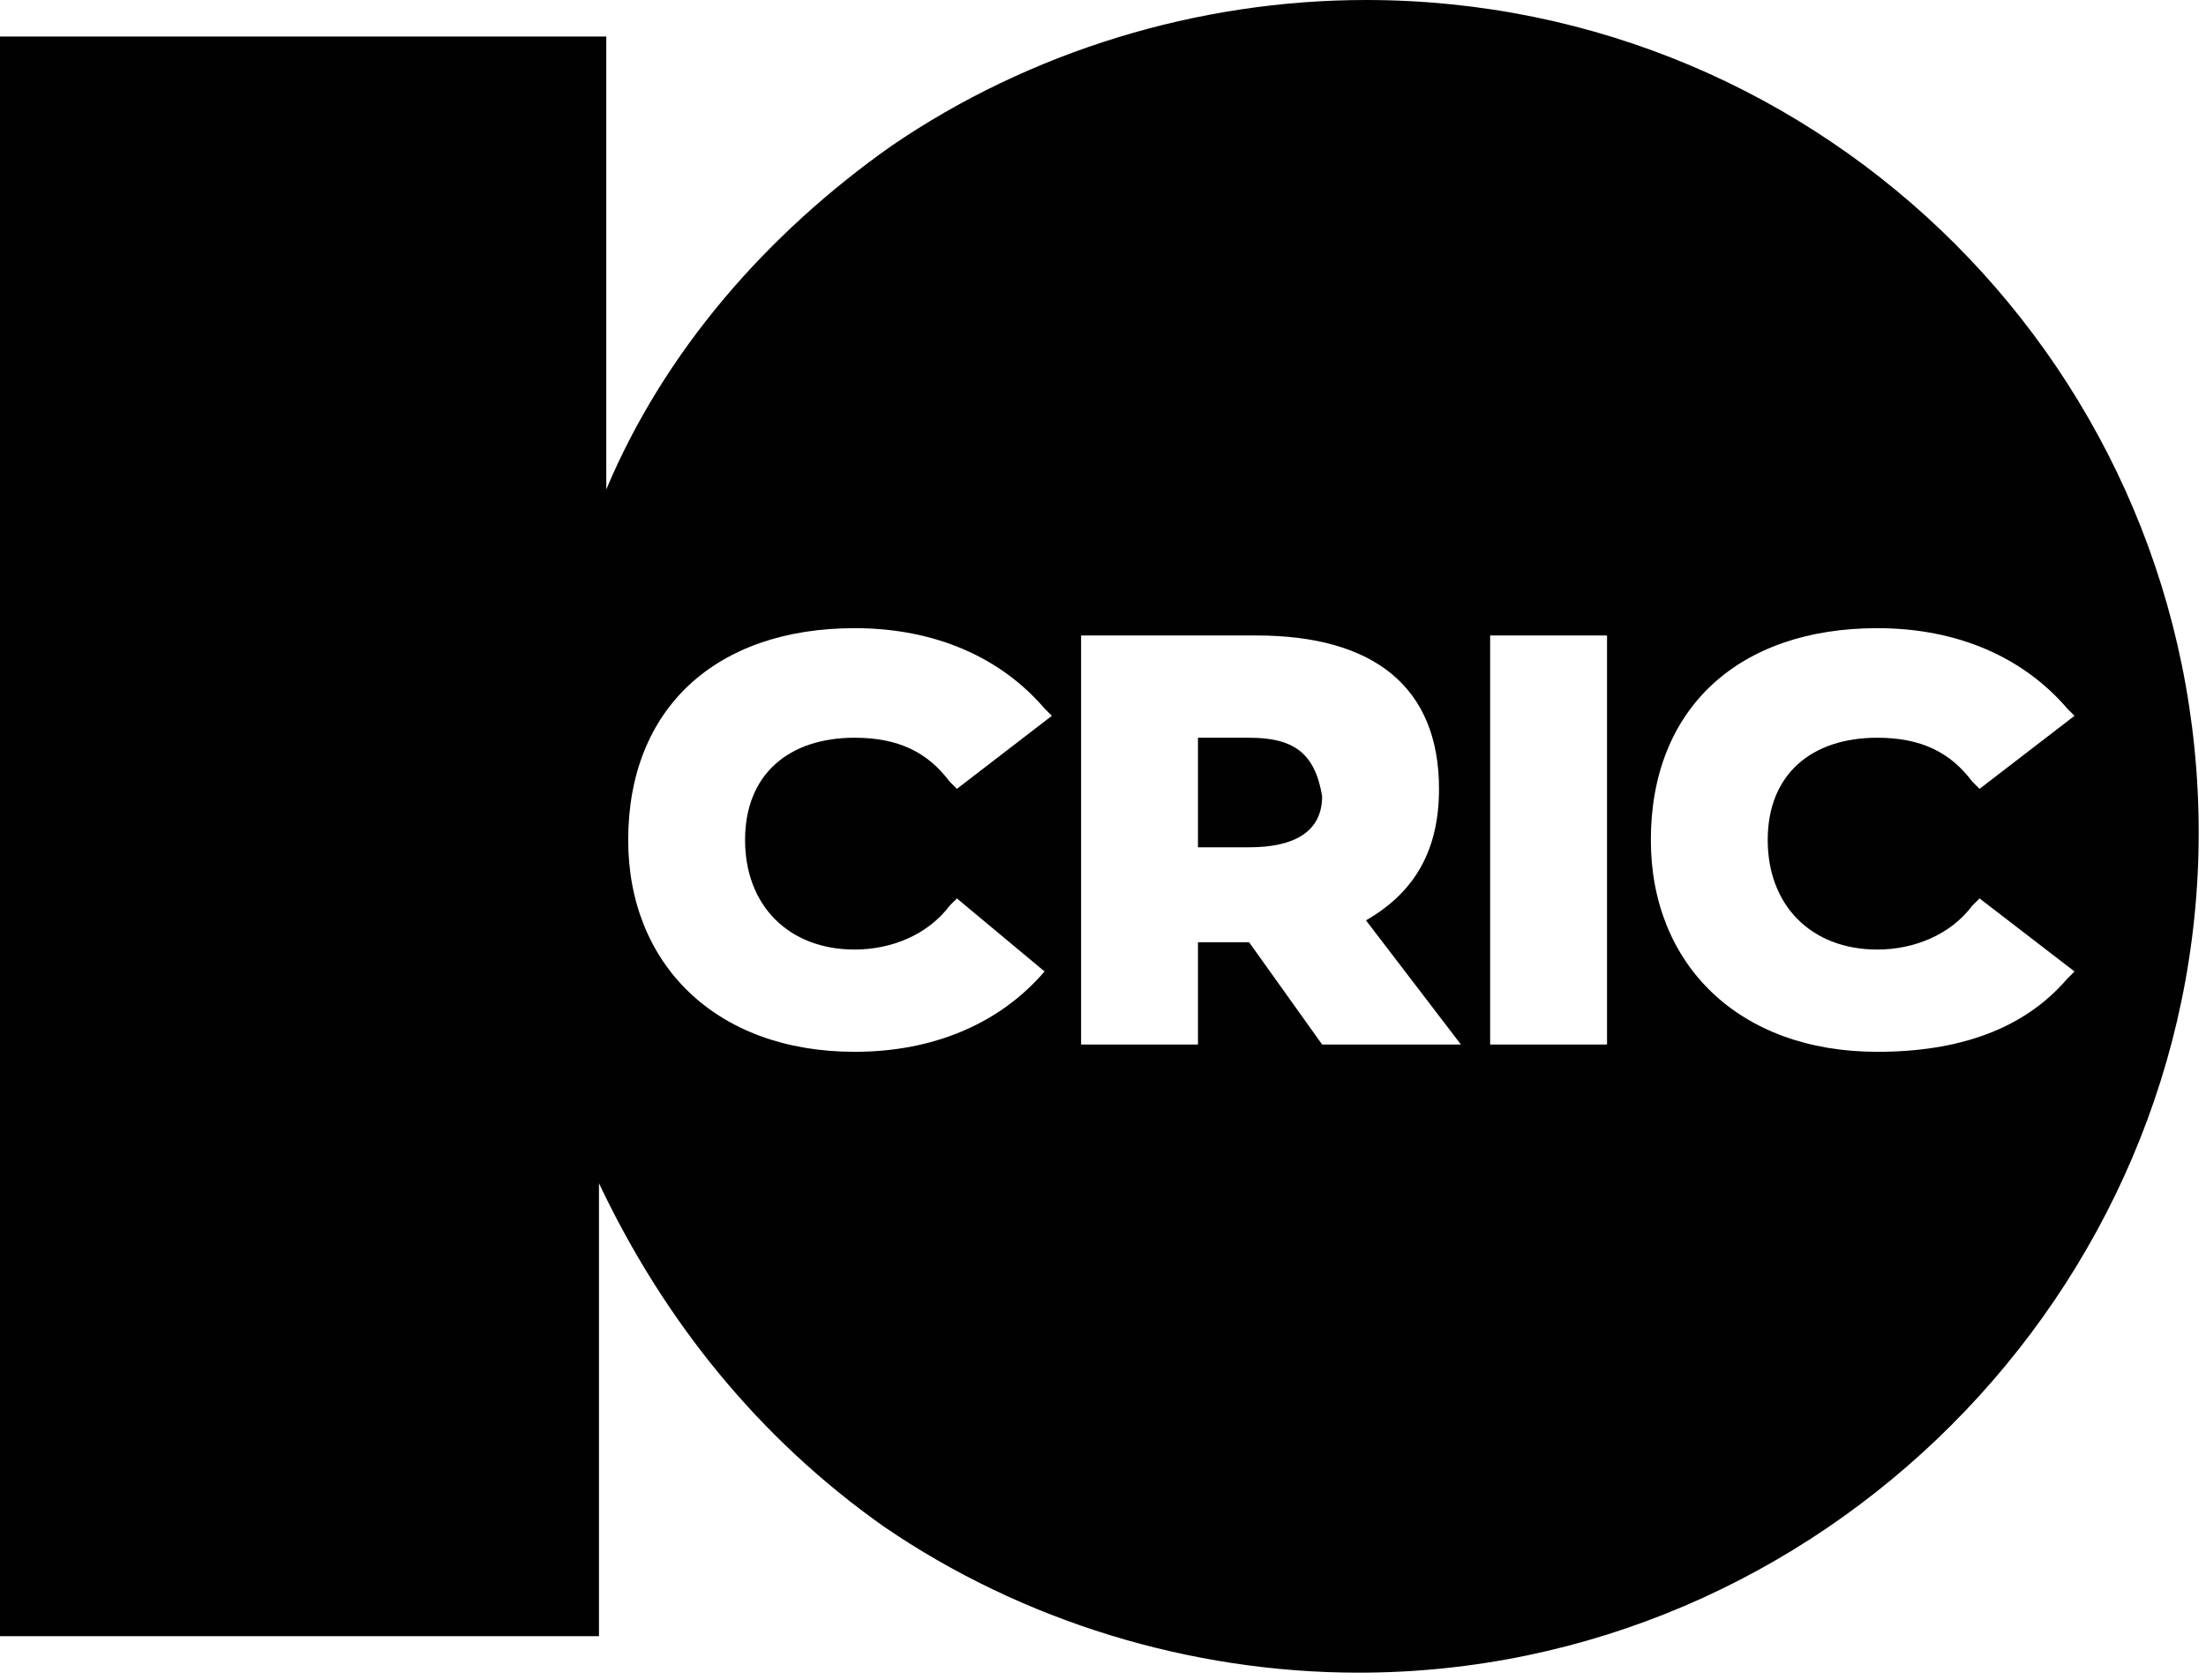 <?xml version="1.0" encoding="utf-8"?>
<!-- Generator: Adobe Illustrator 23.0.3, SVG Export Plug-In . SVG Version: 6.00 Build 0)  -->
<svg version="1.1" id="Layer_1" xmlns="http://www.w3.org/2000/svg" xmlns:xlink="http://www.w3.org/1999/xlink" x="0px" y="0px"
	 viewBox="0 0 30.2 23" style="enable-background:new 0 0 30.2 23;" xml:space="preserve">
<style type="text/css">
	.st0{fill:#010101;}
</style>
<g>
	<path class="st0" d="M17.1,10.1h-0.7v1.5h0.7c0.6,0,1-0.2,1-0.7C18,10.3,17.7,10.1,17.1,10.1z"/>
	<path class="st0" d="M18.7,0c-2.3,0-4.6,0.7-6.5,2c-1.7,1.2-3.1,2.8-3.9,4.7V0.5H0v21.9h8.2v-6.2c0.9,1.9,2.2,3.5,3.9,4.7
		c1.9,1.3,4.2,2,6.5,2c6.3,0,11.5-5.2,11.5-11.5S25,0,18.7,0z M14.3,13.3c-0.6,0.7-1.5,1.1-2.6,1.1c-1.9,0-3.1-1.2-3.1-2.9
		c0-1.8,1.2-2.9,3.1-2.9c1.1,0,2,0.4,2.6,1.1l0.1,0.1l-1.3,1l-0.1-0.1c-0.3-0.4-0.7-0.6-1.3-0.6c-0.9,0-1.5,0.5-1.5,1.4
		c0,0.9,0.6,1.5,1.5,1.5c0.5,0,1-0.2,1.3-0.6l0.1-0.1L14.3,13.3L14.3,13.3z M18.1,14.3l-1-1.4h-0.7v1.4h-1.6V8.7h2.4
		c1.6,0,2.5,0.7,2.5,2.1c0,0.8-0.3,1.4-1,1.8l1.3,1.7L18.1,14.3L18.1,14.3z M22,14.3h-1.6V8.7H22V14.3z M25.7,14.4
		c-1.9,0-3.1-1.2-3.1-2.9c0-1.8,1.2-2.9,3.1-2.9c1.1,0,2,0.4,2.6,1.1l0.1,0.1l-1.3,1l-0.1-0.1c-0.3-0.4-0.7-0.6-1.3-0.6
		c-0.9,0-1.5,0.5-1.5,1.4c0,0.9,0.6,1.5,1.5,1.5c0.5,0,1-0.2,1.3-0.6l0.1-0.1l1.3,1l-0.1,0.1C27.7,14.1,26.8,14.4,25.7,14.4z"/>
</g>
</svg>
